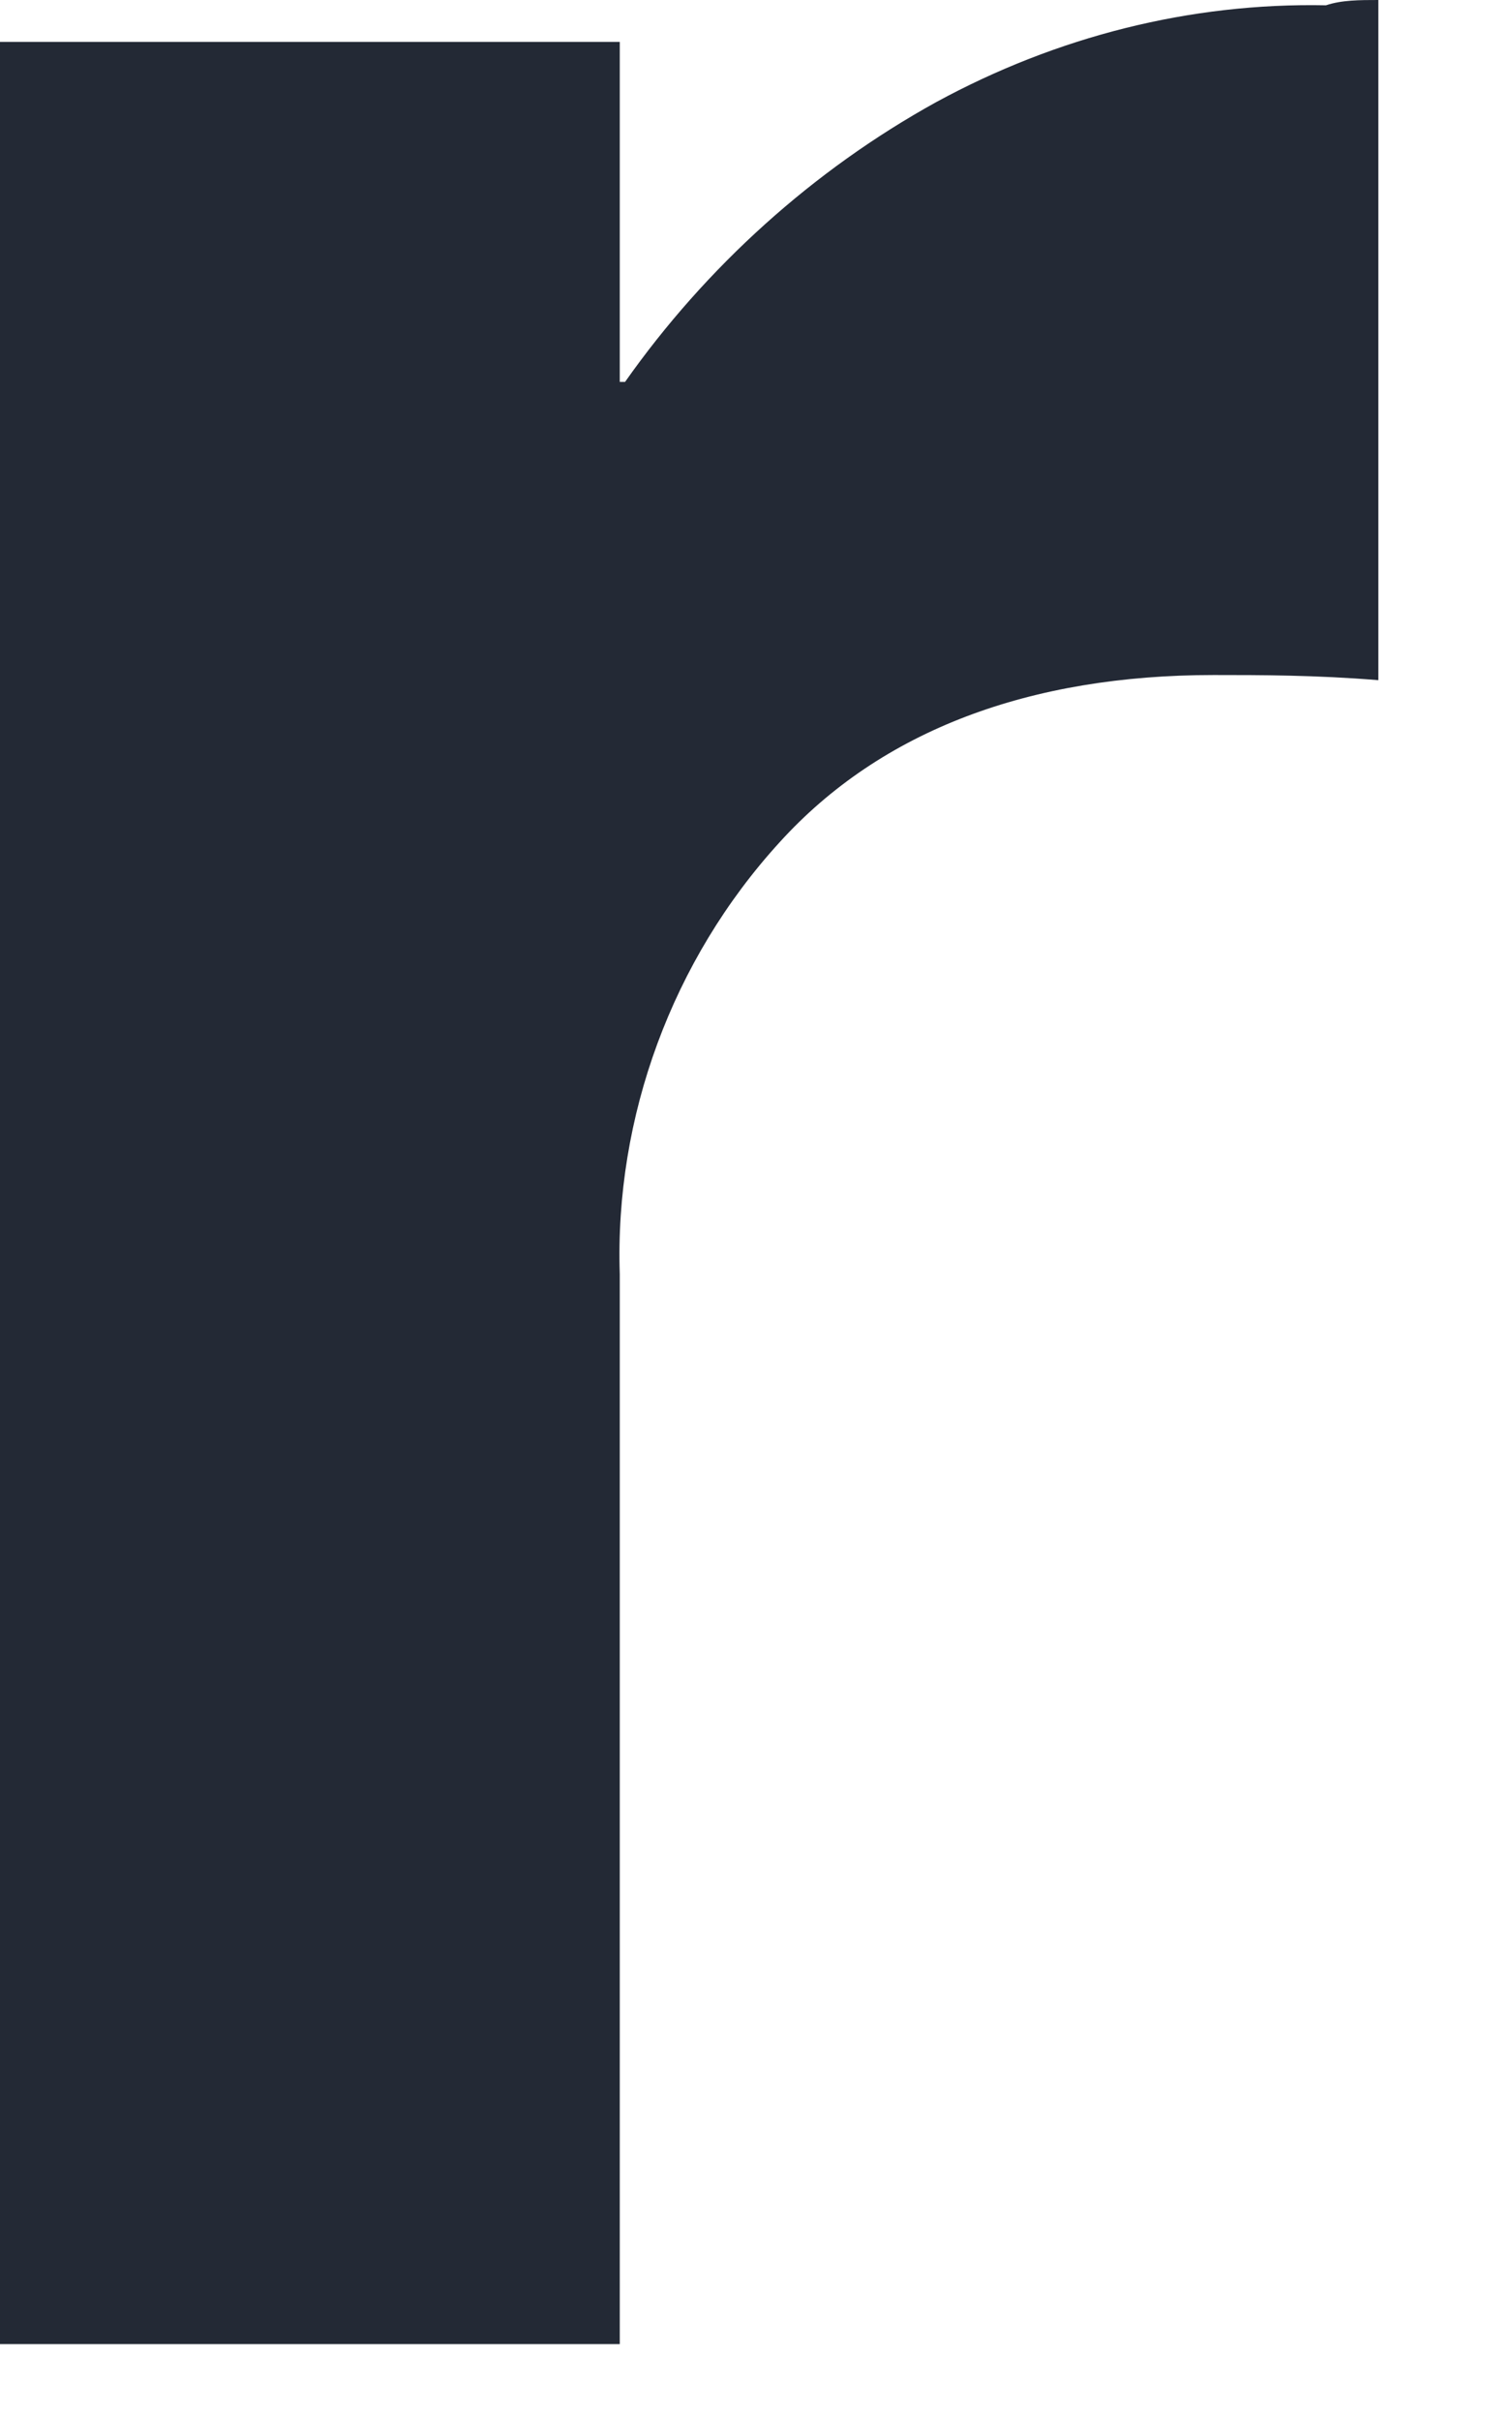 <?xml version="1.0" encoding="utf-8"?>
<svg xmlns="http://www.w3.org/2000/svg" fill="none" height="100%" overflow="visible" preserveAspectRatio="none" style="display: block;" viewBox="0 0 10 16" width="100%">
<path d="M9.116 0.017V4.497C8.701 4.463 8.337 4.463 8.026 4.463C6.815 4.463 5.829 4.826 5.155 5.57C4.445 6.348 4.065 7.386 4.099 8.424V15.498H0V0.277H4.099V2.525H4.134C4.67 1.764 5.379 1.124 6.192 0.675C6.988 0.242 7.87 0.017 8.77 0.035C8.873 2.11096e-06 8.995 0 9.116 0V0.017Z" fill="#232935" id="Vector"/>
</svg>